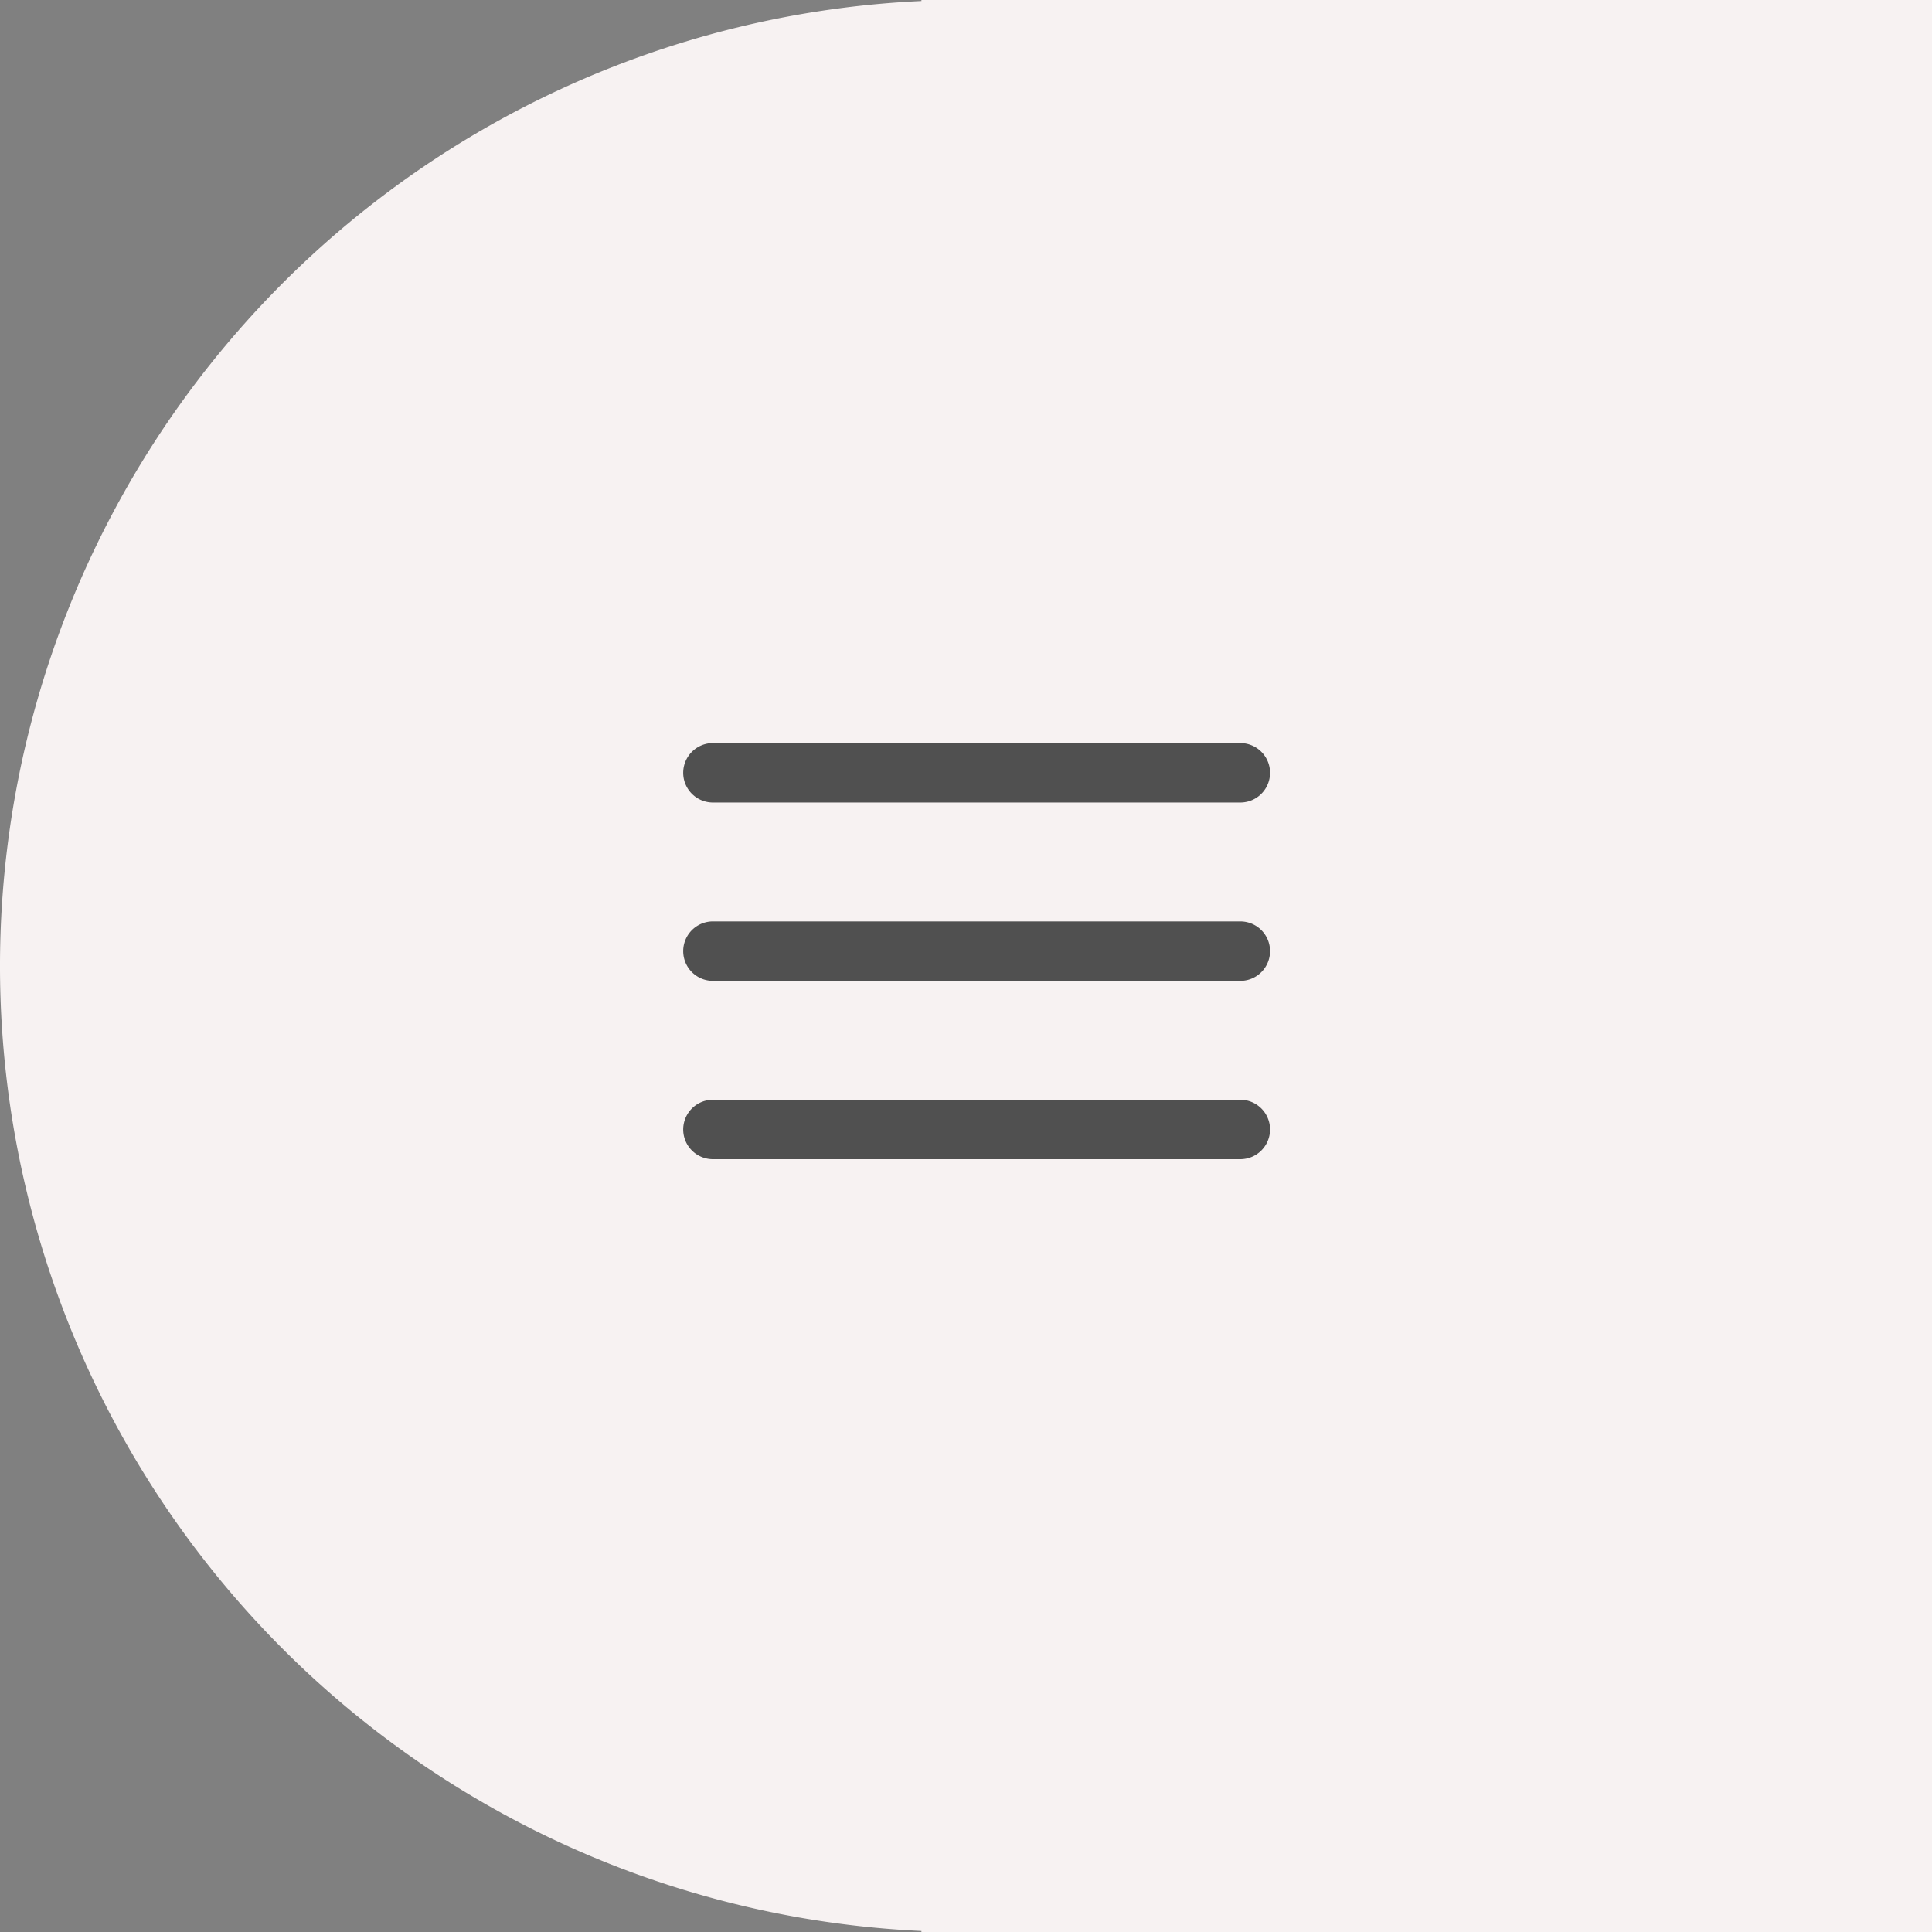 <svg xmlns="http://www.w3.org/2000/svg" width="65" height="65" viewBox="0 0 65 65"><rect x="0" y="0" width="65" height="65" fill="#808080" stroke="none"/><g transform="translate(-1855 -54)"><path d="M-1959,65v-.034A32.5,32.5,0,0,1-1990,32.5,32.5,32.5,0,0,1-1959,.034V0h34V65Z" transform="translate(3845 54)" fill="#f7f2f2"/><g transform="translate(1878 79)"><path d="M21.729,18.5H3.986a1,1,0,0,1,0-2H21.729a1,1,0,0,1,0,2Z" transform="translate(-3 -10.5)" fill="#505050"/><path d="M21.729,9.5H3.986a1,1,0,0,1,0-2H21.729a1,1,0,0,1,0,2Z" transform="translate(-3 -7.5)" fill="#505050"/><path d="M21.729,27.5H3.986a1,1,0,0,1,0-2H21.729a1,1,0,0,1,0,2Z" transform="translate(-3 -13.5)" fill="#505050"/></g></g></svg>